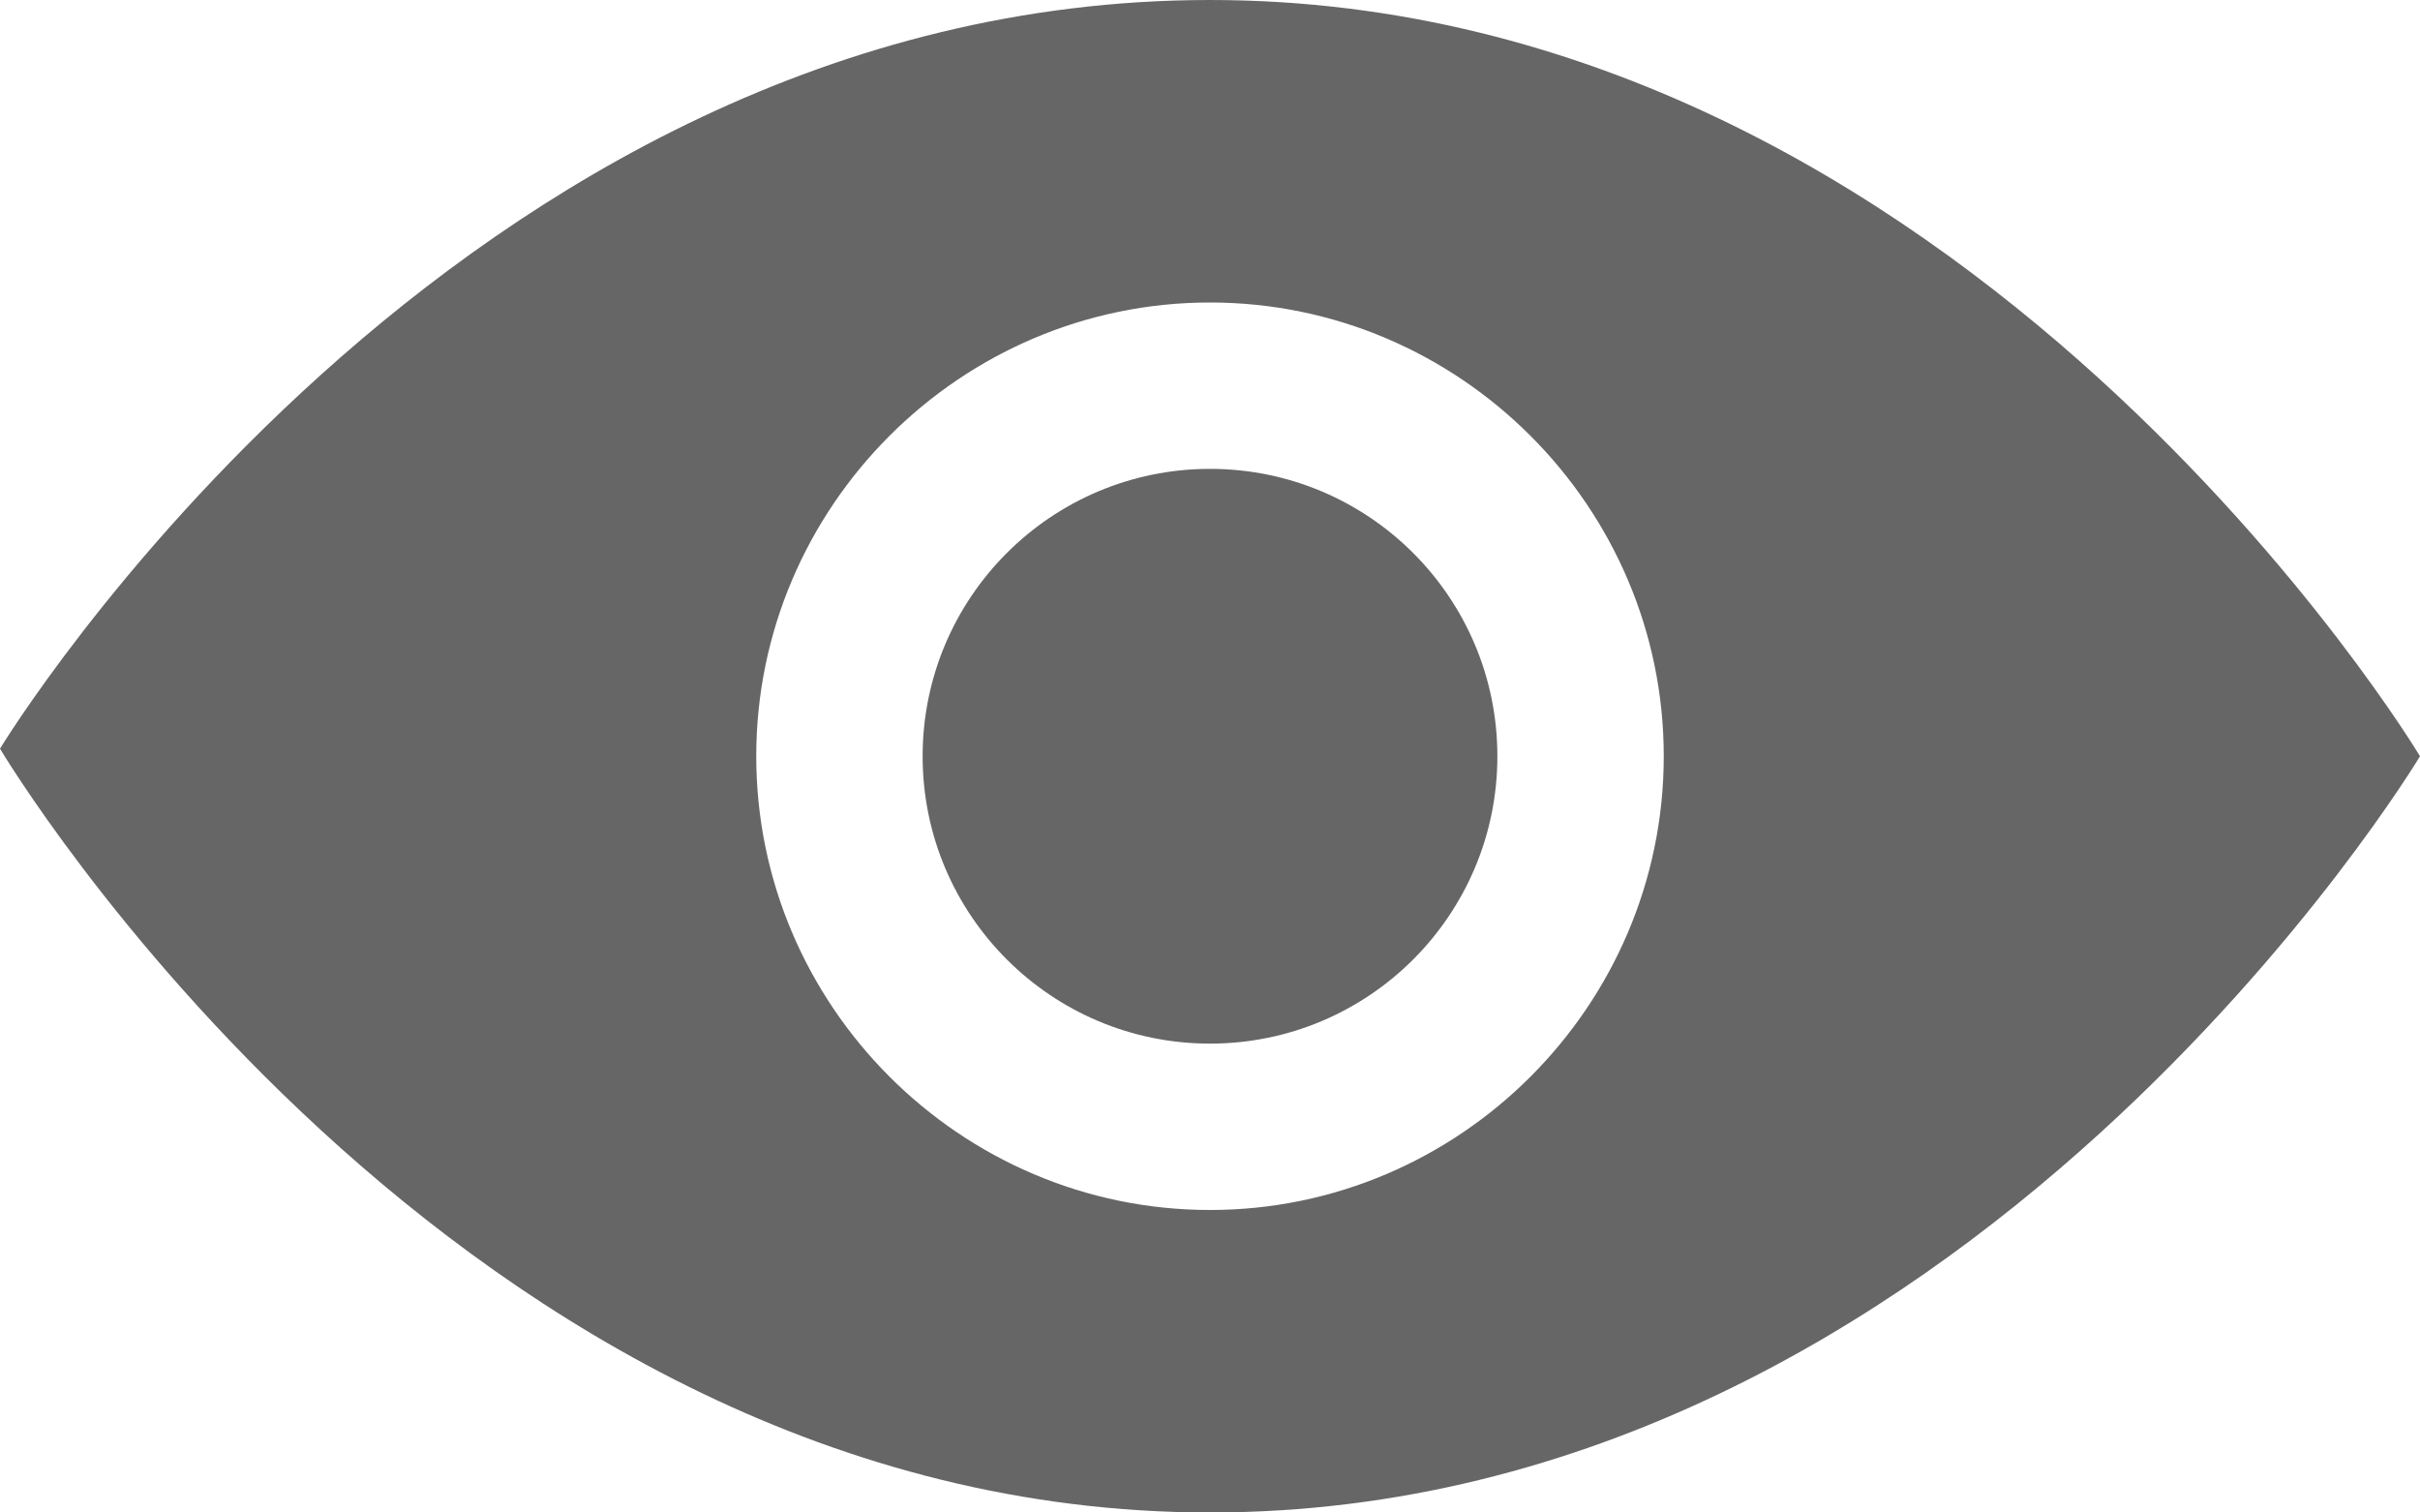 <?xml version="1.0" encoding="utf-8"?>
<!-- Generator: Adobe Illustrator 19.0.0, SVG Export Plug-In . SVG Version: 6.00 Build 0)  -->
<svg version="1.1"
	 id="svg2" xmlns:svg="http://www.w3.org/2000/svg" xmlns:sodipodi="http://sodipodi.sourceforge.net/DTD/sodipodi-0.dtd" xmlns:rdf="http://www.w3.org/1999/02/22-rdf-syntax-ns#" xmlns:dc="http://purl.org/dc/elements/1.1/" xmlns:cc="http://creativecommons.org/ns#" xmlns:inkscape="http://www.inkscape.org/namespaces/inkscape"
	 xmlns="http://www.w3.org/2000/svg" xmlns:xlink="http://www.w3.org/1999/xlink" x="0px" y="0px" viewBox="-463 271 32 20"
	 style="enable-background:new -463 271 32 20;" xml:space="preserve">
<style type="text/css">
	.st0{fill:#666666;}
</style>
<path class="st0" d="M-447,271c-10,0-16,9.9-16,9.9s6,10.1,16,10.1s16-10,16-10S-437,271-447,271z M-447,287c-3.3,0-6-2.7-6-6
	s2.7-6,6-6s6,2.7,6,6S-443.7,287-447,287z"/>
<circle class="st0" cx="-447" cy="281" r="3.8"/>
</svg>

